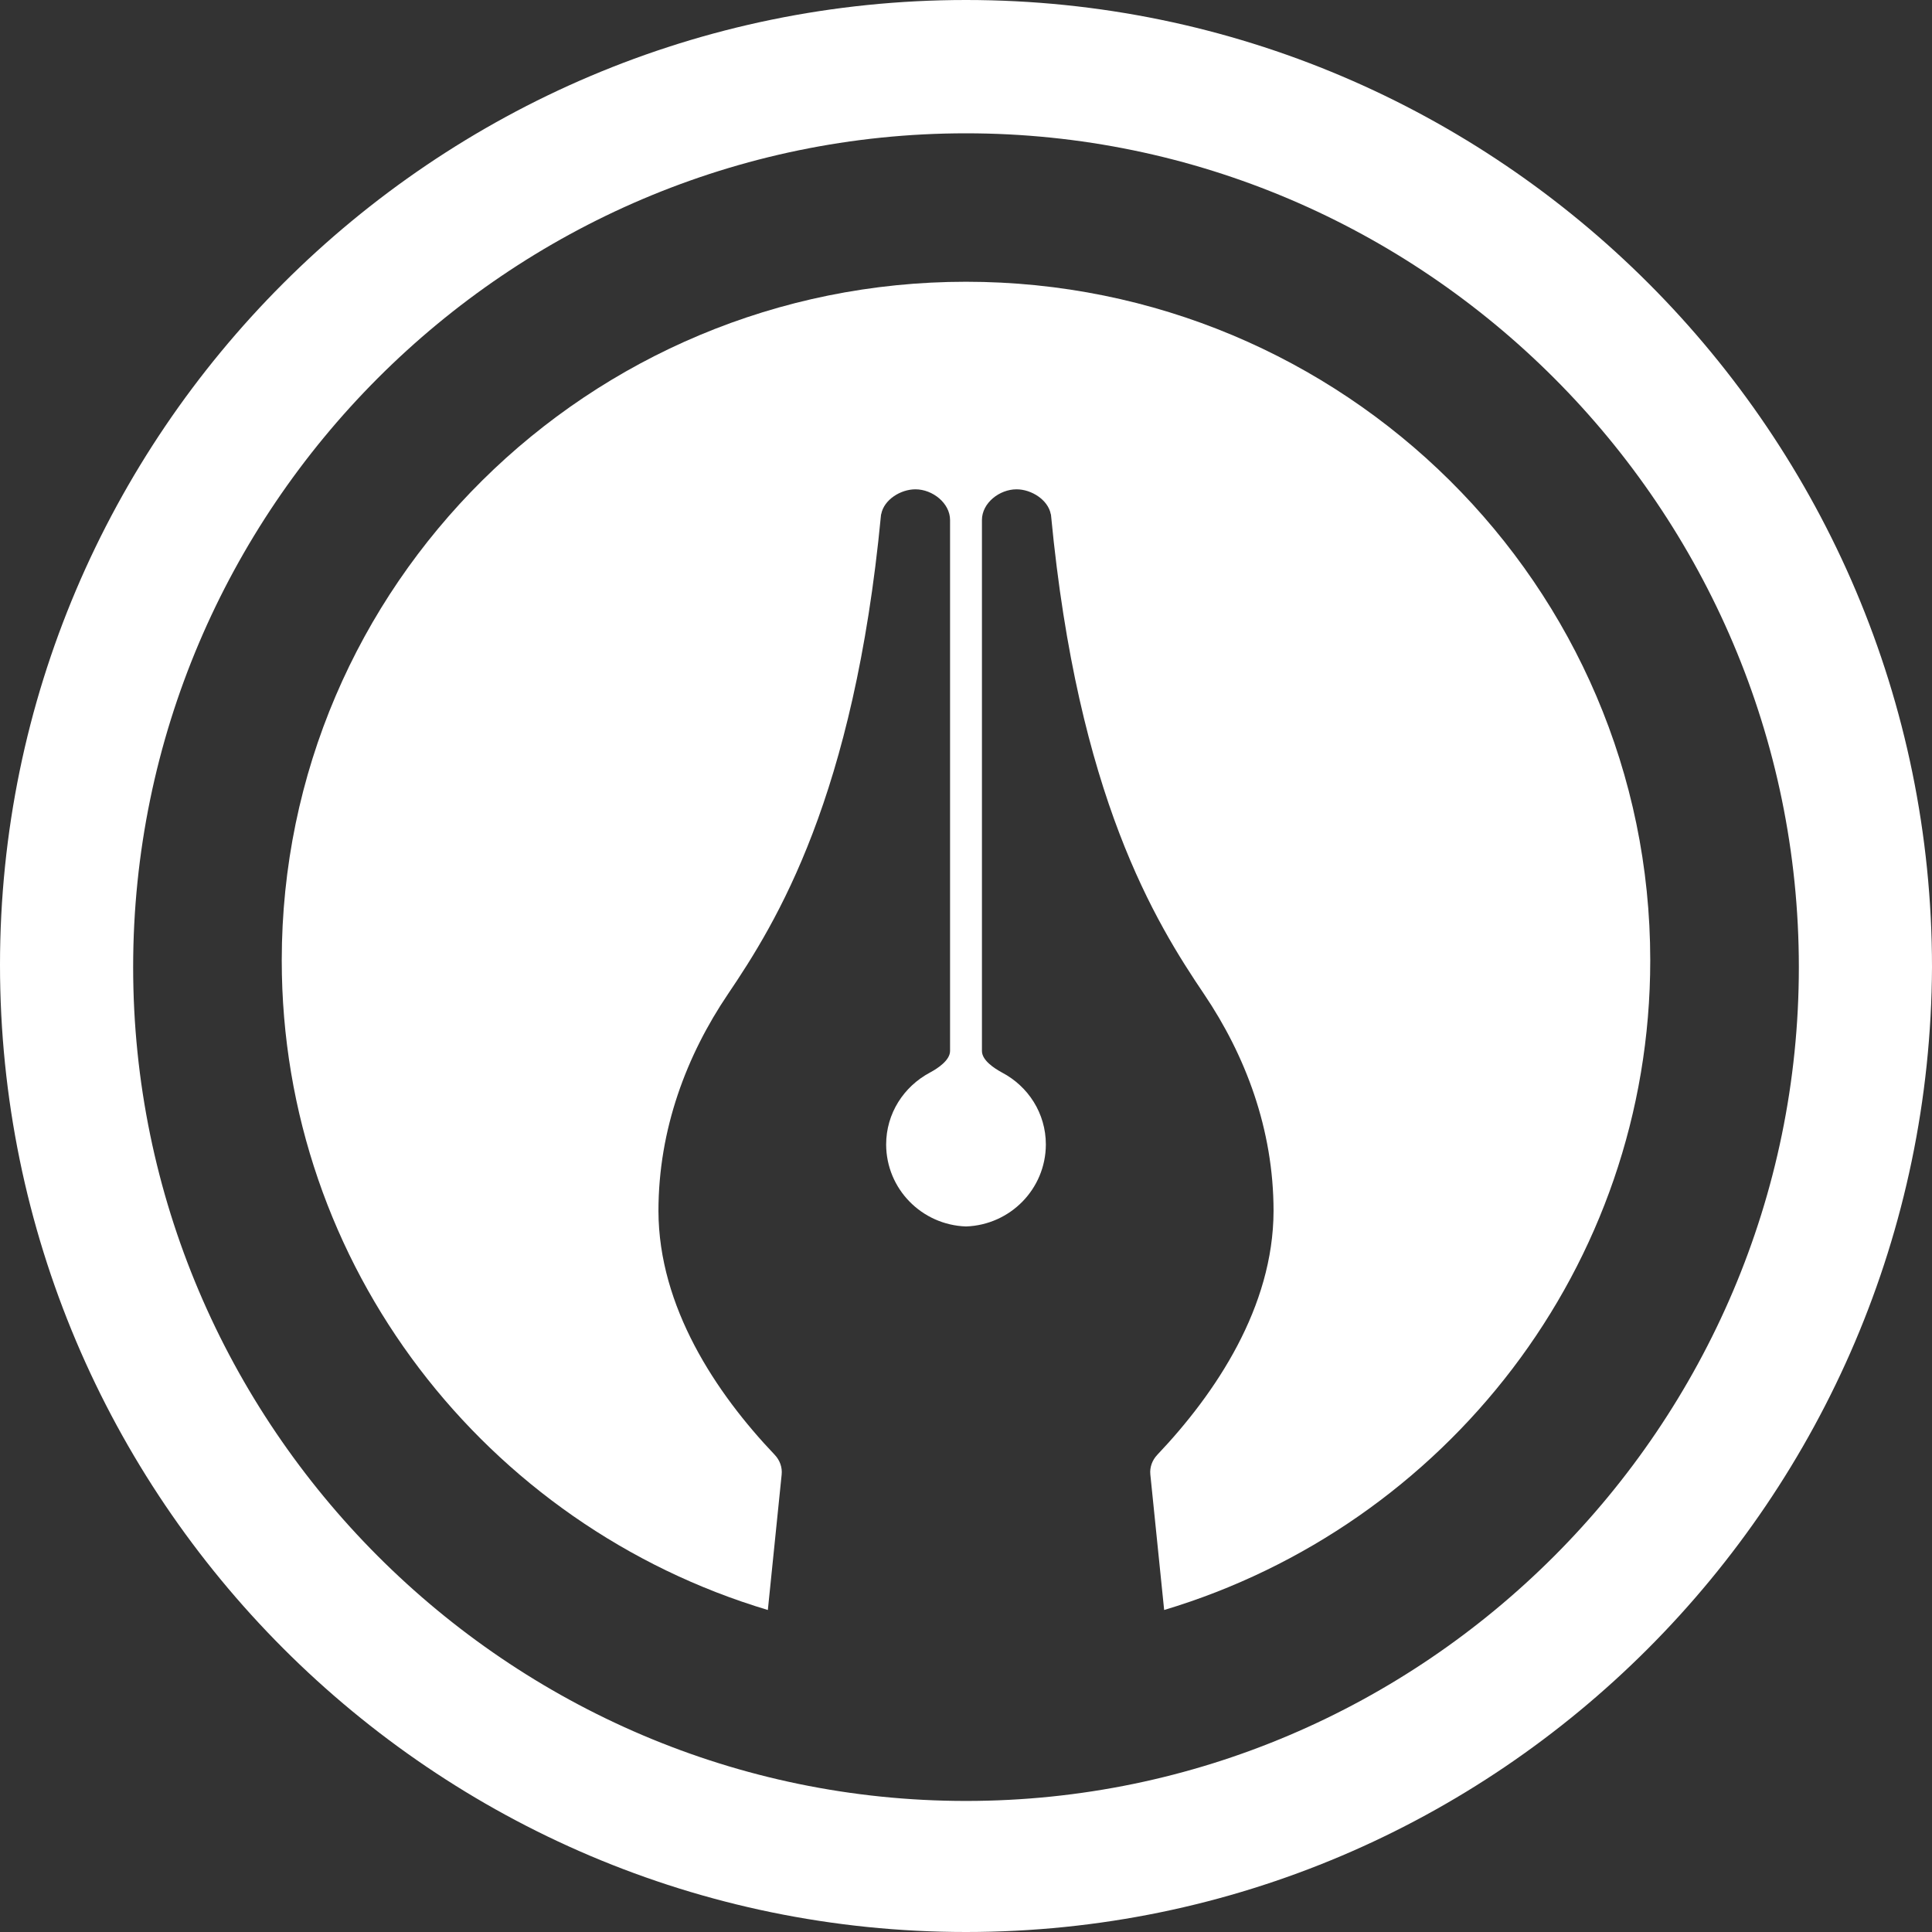 <svg width="48" height="48" viewBox="0 0 48 48" fill="none" xmlns="http://www.w3.org/2000/svg">
<rect x="0" y="0" width="48" height="48" fill="#333333" stroke="none"/>
<g clip-path="url(#clip0_574_182)">
<path d="M24 48C10.766 48 0 37.221 0 23.972C0 10.779 10.766 0 24 0C37.234 0 48 10.779 48 24.028C47.944 37.221 37.234 48 24 48ZM24 3.312C12.617 3.312 3.308 12.632 3.308 24.028C3.308 35.425 12.617 44.744 24 44.744C35.383 44.744 44.692 35.425 44.692 24.028C44.692 12.632 35.383 3.312 24 3.312Z" fill="white"/>
<path d="M24.004 7C14.615 7 7 14.547 7 23.86C7 31.472 12.087 37.908 19.077 40L19.42 36.636C19.439 36.455 19.374 36.278 19.248 36.145C17.782 34.605 16.366 32.468 16.359 30.09C16.359 28.047 17.063 26.213 18.083 24.702C19.298 22.905 21.217 19.802 21.887 12.806C21.887 12.791 21.891 12.78 21.895 12.769C21.963 12.418 22.37 12.157 22.744 12.157C23.17 12.157 23.604 12.501 23.604 12.92C23.604 13.312 23.604 26.163 23.604 26.111C23.604 26.337 23.311 26.537 23.105 26.647C22.454 26.994 22.016 27.662 22.016 28.436C22.02 29.539 22.9 30.433 24 30.471C25.1 30.433 25.98 29.539 25.984 28.436C25.984 27.659 25.546 26.99 24.895 26.647C24.693 26.537 24.396 26.341 24.396 26.111V12.92C24.396 12.497 24.83 12.157 25.256 12.157C25.63 12.157 26.037 12.421 26.105 12.769C26.109 12.78 26.113 12.791 26.113 12.806C26.779 19.798 28.702 22.902 29.917 24.702C30.937 26.216 31.641 28.047 31.641 30.09C31.634 32.468 30.214 34.605 28.752 36.145C28.626 36.278 28.561 36.455 28.58 36.636L28.923 40C35.91 37.905 41 31.472 41 23.86C41 14.551 33.389 7 23.996 7H24.004Z" fill="white"/>
</g>
<defs>
<clipPath id="clip0_574_182">
<rect width="48" height="48" fill="white"/>
</clipPath>
</defs>
</svg>
